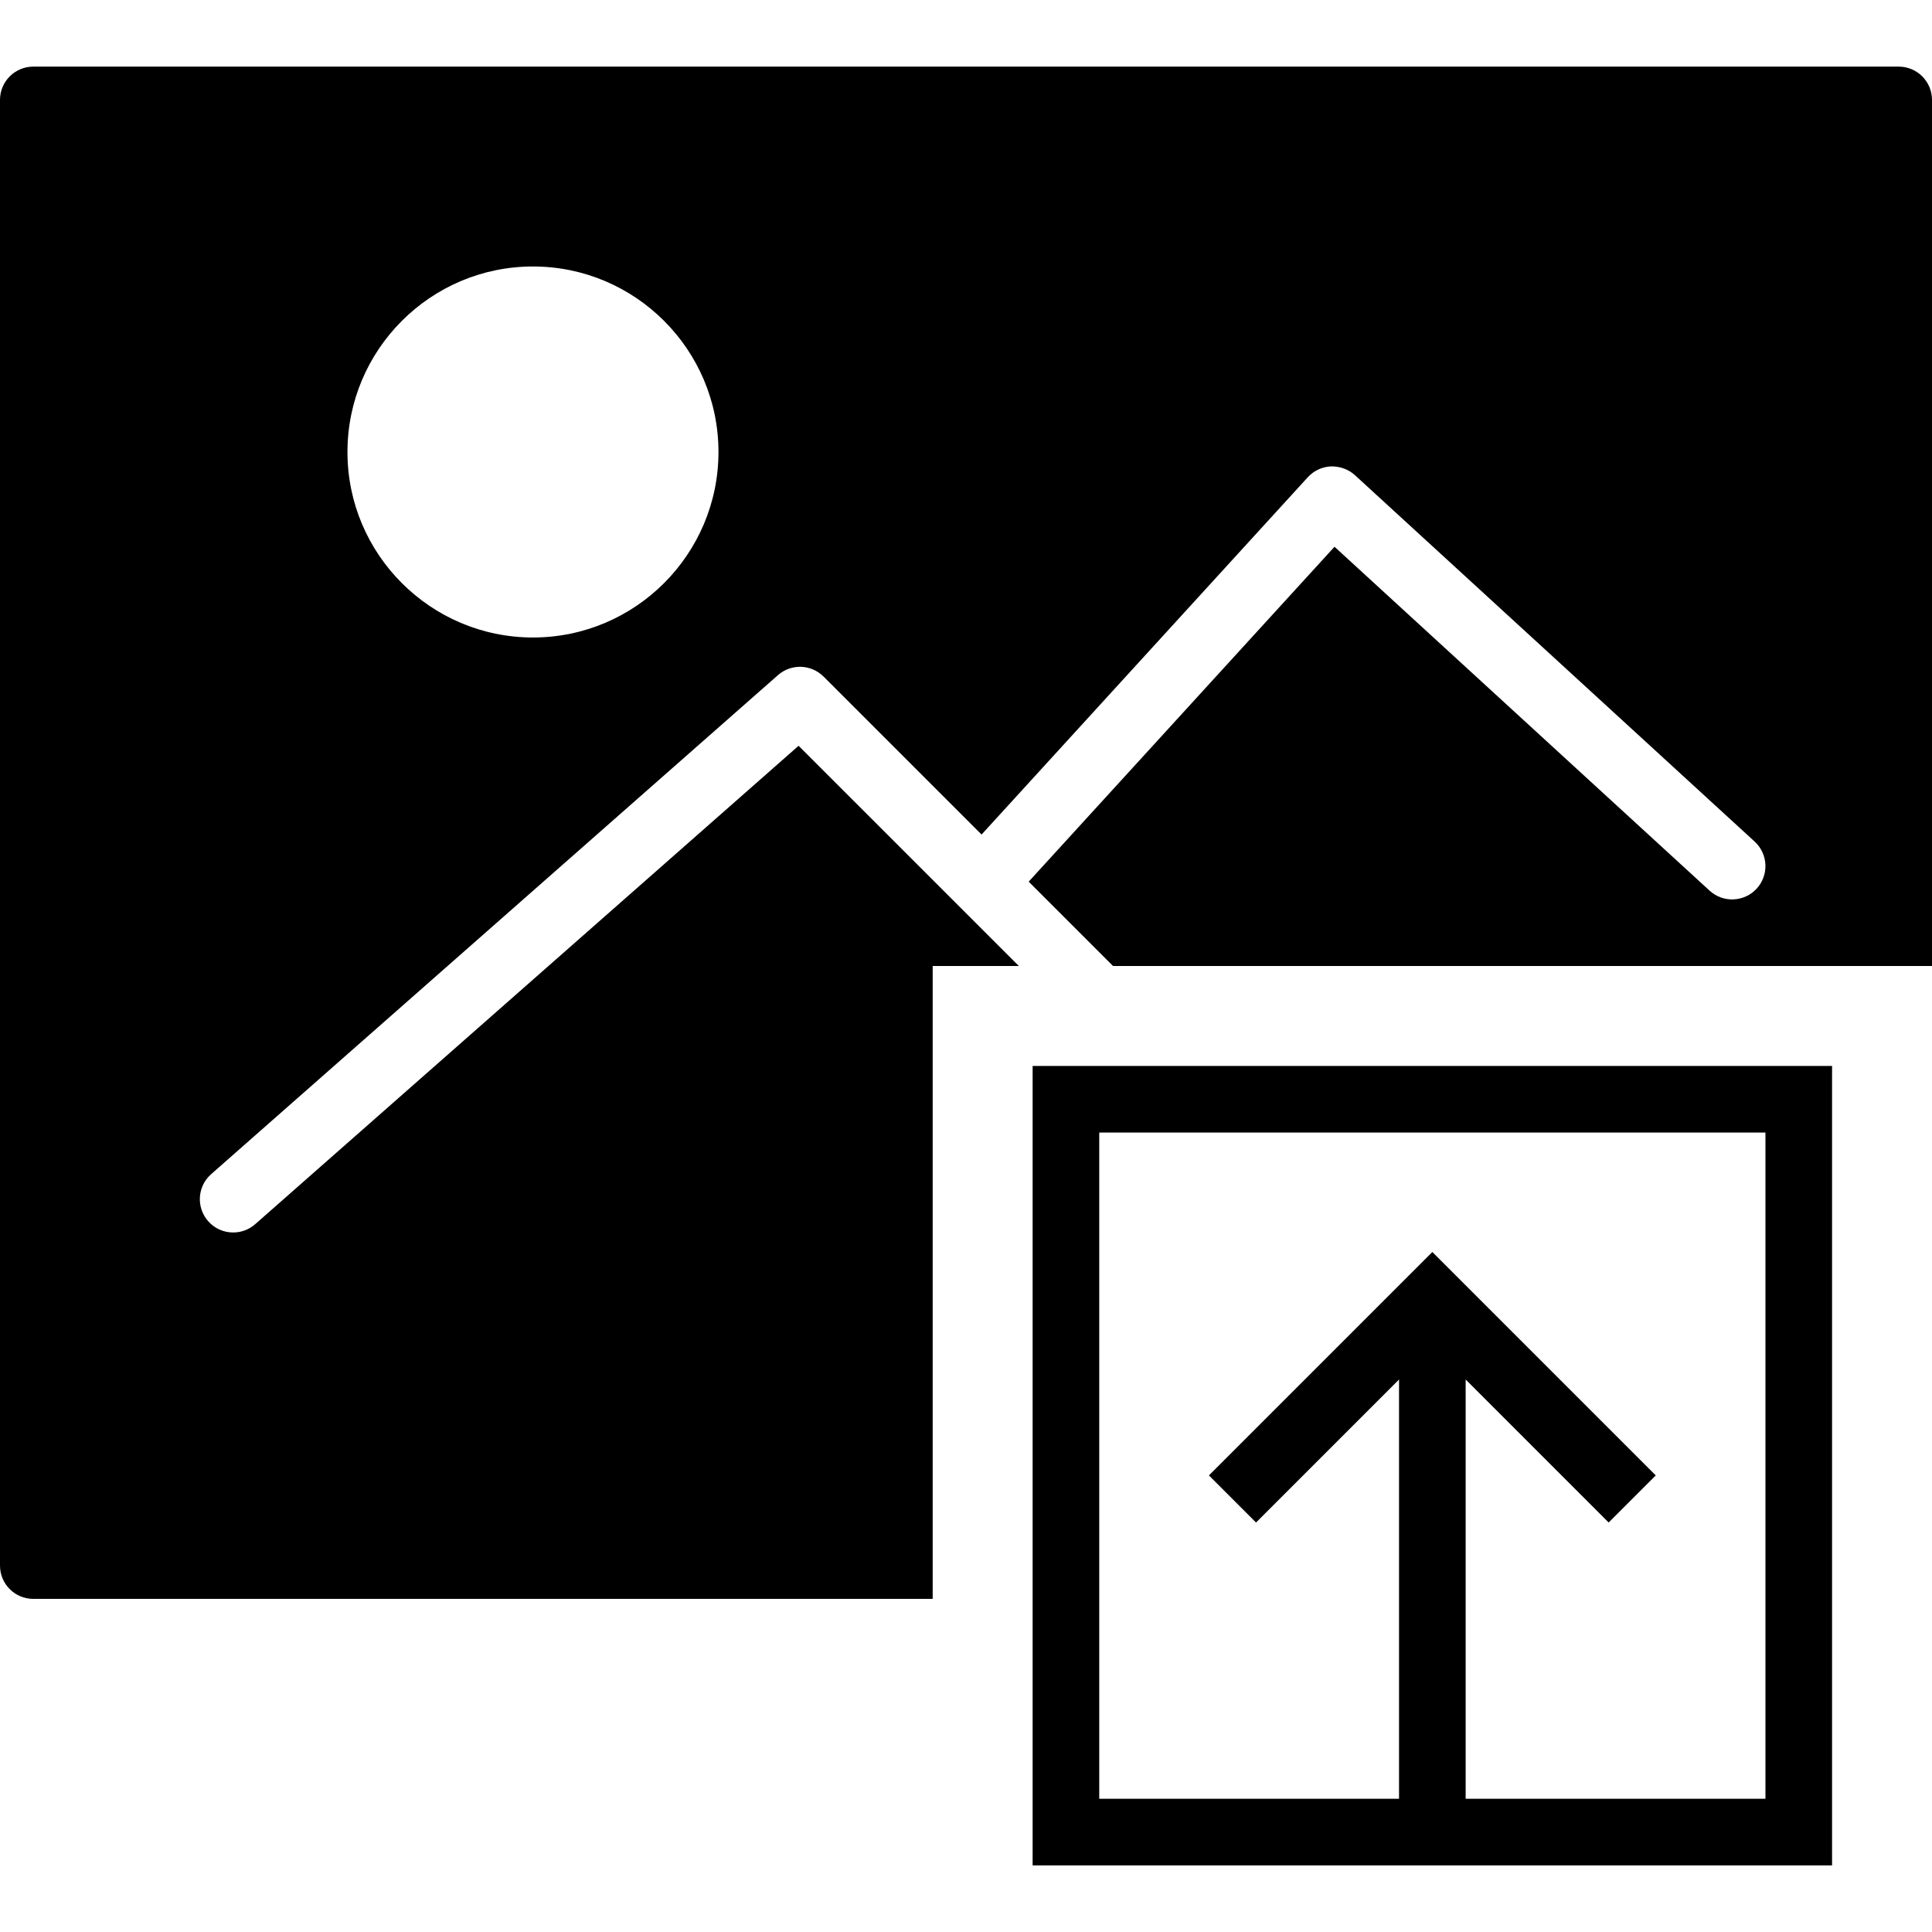 <?xml version="1.0" encoding="iso-8859-1"?>
<!-- Uploaded to: SVG Repo, www.svgrepo.com, Generator: SVG Repo Mixer Tools -->
<!DOCTYPE svg PUBLIC "-//W3C//DTD SVG 1.1//EN" "http://www.w3.org/Graphics/SVG/1.1/DTD/svg11.dtd">
<svg fill="#000000" height="800px" width="800px" version="1.1" id="Capa_1" xmlns="http://www.w3.org/2000/svg" xmlns:xlink="http://www.w3.org/1999/xlink" 
	 viewBox="0 0 58 58" xml:space="preserve">
<g>
	<path d="M31,56h24V32H31V56z M33,34h20v20h-9V41.414l4.293,4.293l1.414-1.414L43,37.586l-6.707,6.707l1.414,1.414L42,41.414V54h-9
		V34z"/>
	<path d="M57,2H1C0.448,2,0,2.447,0,3v44c0,0.553,0.448,1,1,1h27V29h2.586l-6.612-6.611L7.661,36.751C7.471,36.918,7.235,37,7,37
		c-0.277,0-0.553-0.114-0.751-0.339c-0.365-0.415-0.325-1.047,0.09-1.412l17.017-14.982c0.396-0.348,0.994-0.329,1.368,0.044
		l4.743,4.743l9.794-10.727c0.179-0.196,0.429-0.313,0.694-0.325c0.264-0.006,0.524,0.083,0.72,0.262l12,11
		c0.407,0.373,0.435,1.006,0.062,1.413c-0.373,0.406-1.006,0.435-1.413,0.062L40.063,16.414l-9.181,10.054L33.414,29H58V3
		C58,2.447,57.552,2,57,2z M16,19.138c-3.071,0-5.569-2.498-5.569-5.568C10.431,10.498,12.929,8,16,8s5.569,2.498,5.569,5.569
		C21.569,16.64,19.071,19.138,16,19.138z"/>
</g>
</svg>
